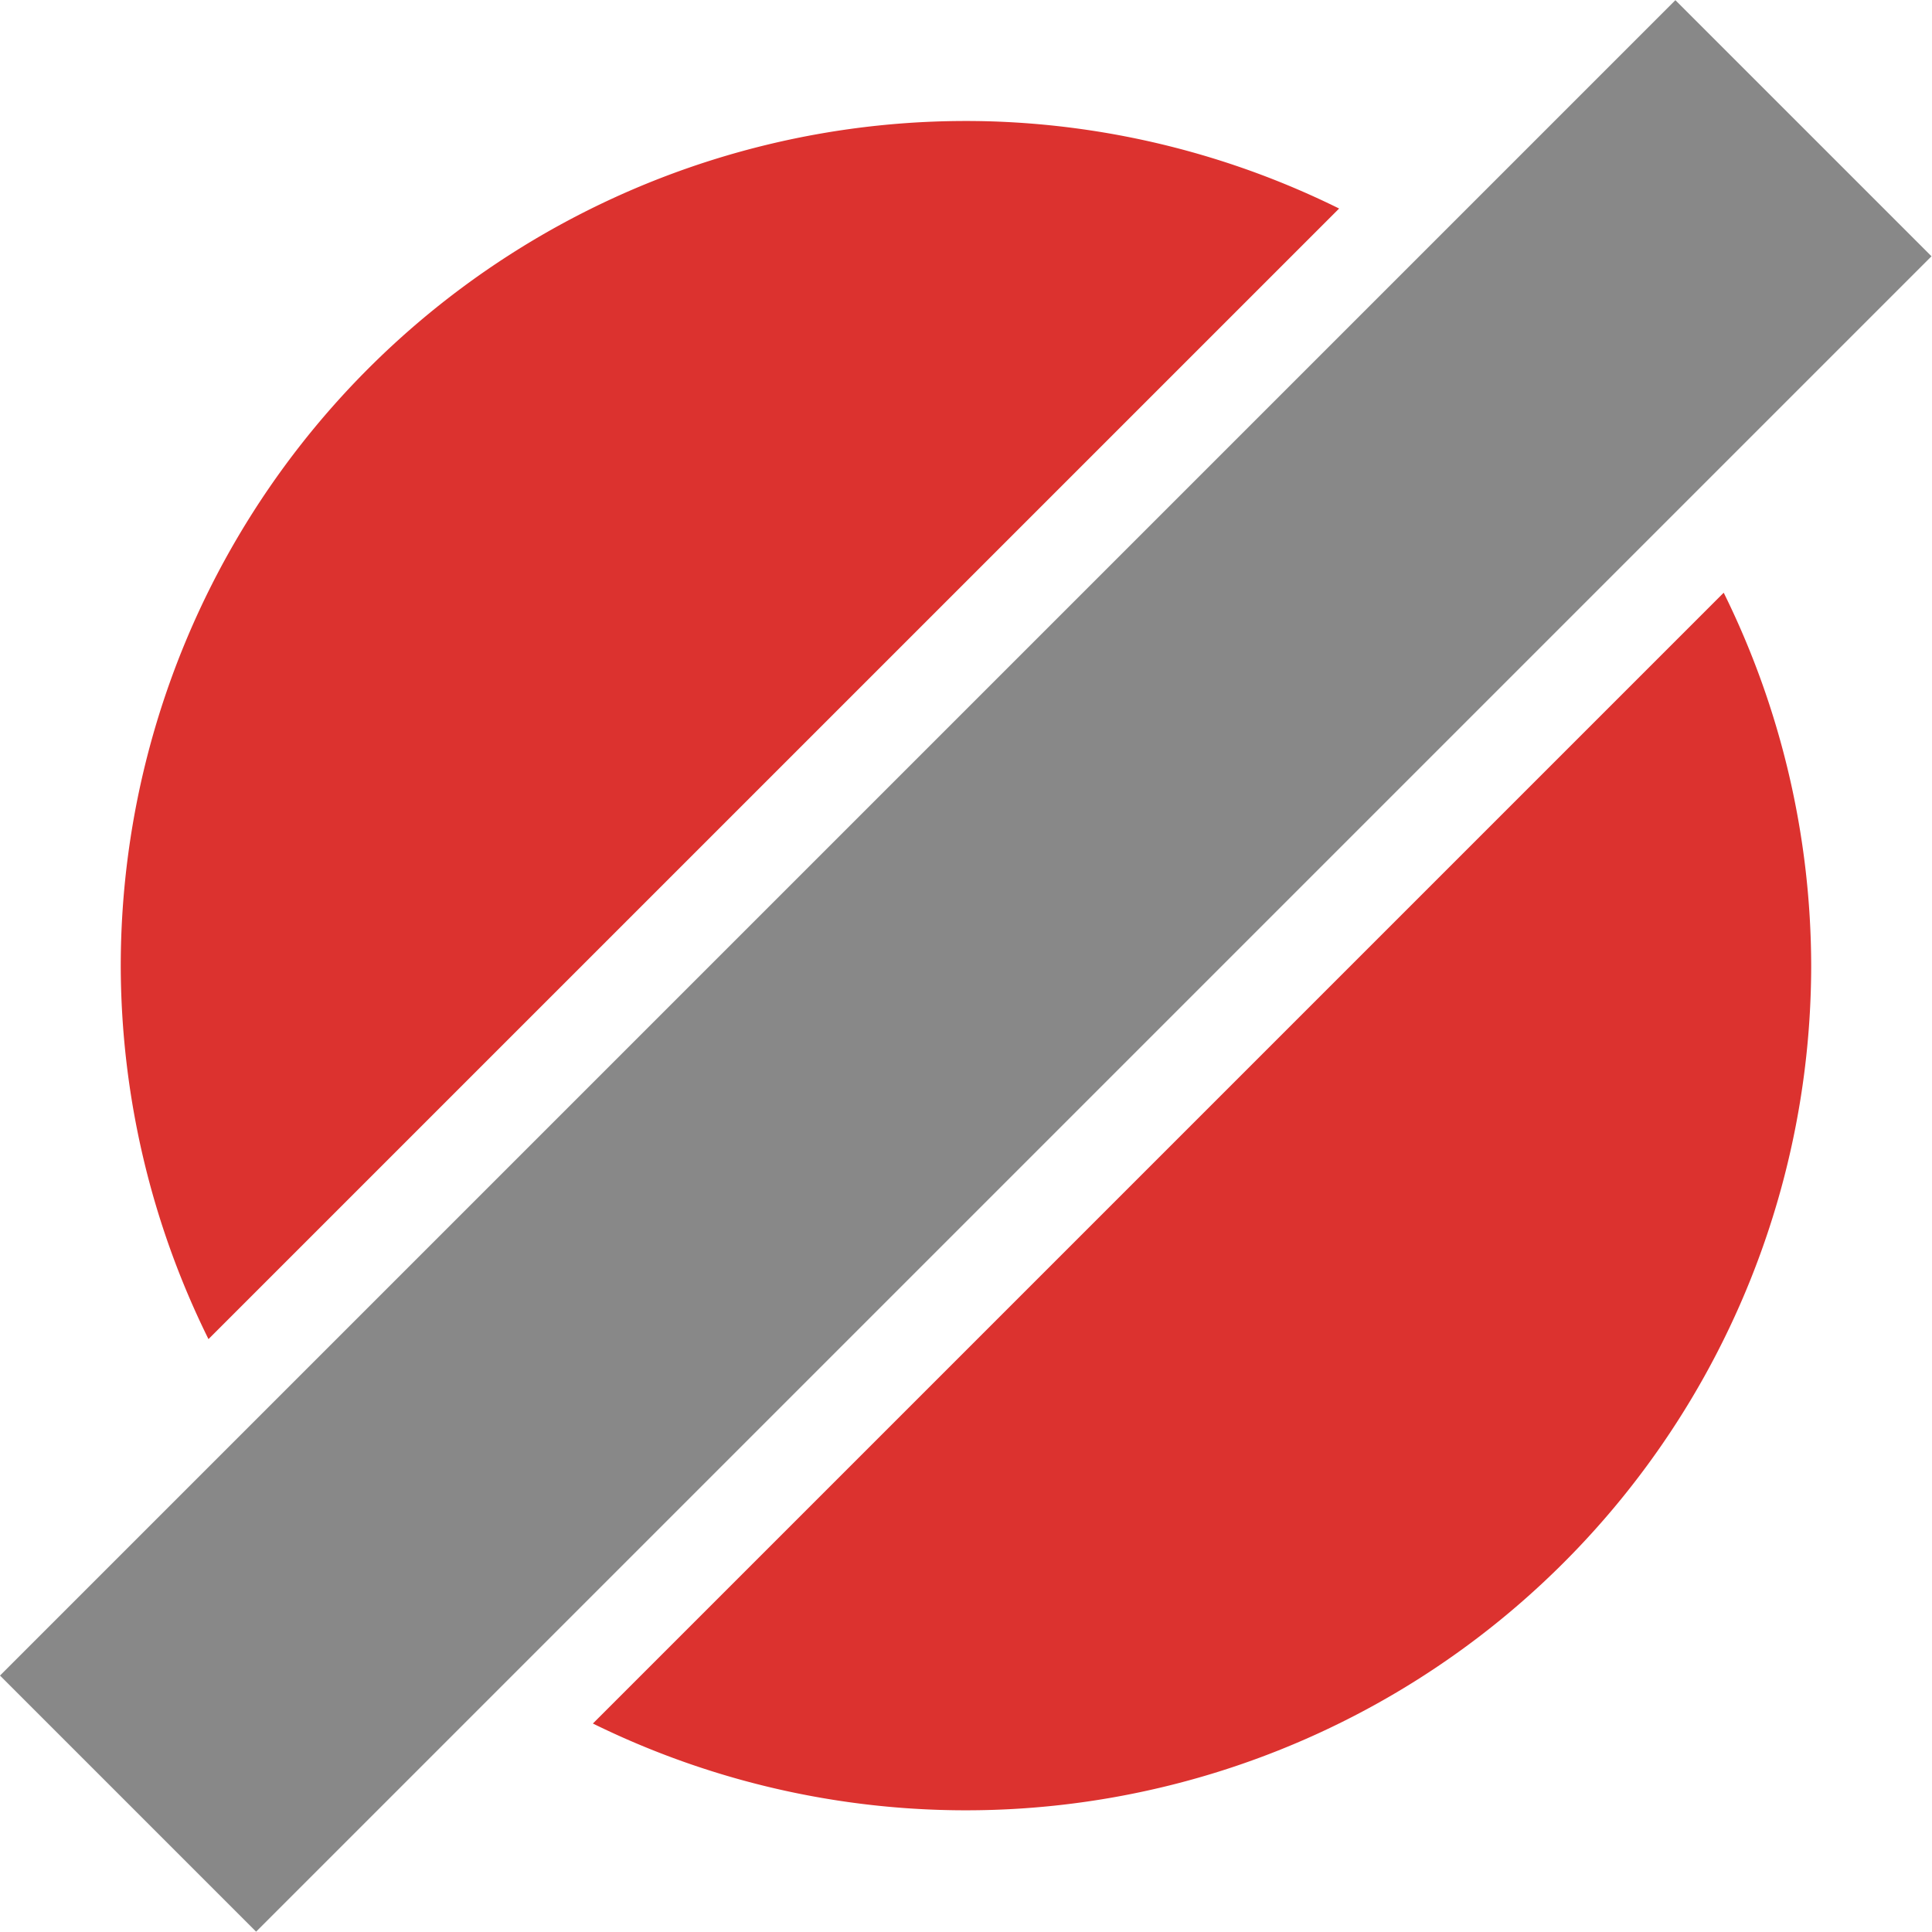 <svg xmlns="http://www.w3.org/2000/svg" viewBox="0 0 32 32">
 <path d="M 16.41 2.01 A 14 14 0 0 0 2 16 14 14 0 0 0 3.453 22.18 L 22.18 3.454 A 14 14 0 0 0 16.41 2.01 M 28.55 9.817 9.82 28.547 A 14 14 0 0 0 29.999 16 14 14 0 0 0 28.55 9.817" style="fill:#dc322f;fill-rule:evenodd"/>
 <rect width="39.25" height="6" x="-19.627" y="19.627" transform="matrix(0.707,-0.707,0.707,0.707,0,0)" style="fill:#888;opacity:1;fill-opacity:1;stroke:none"/>
</svg>
